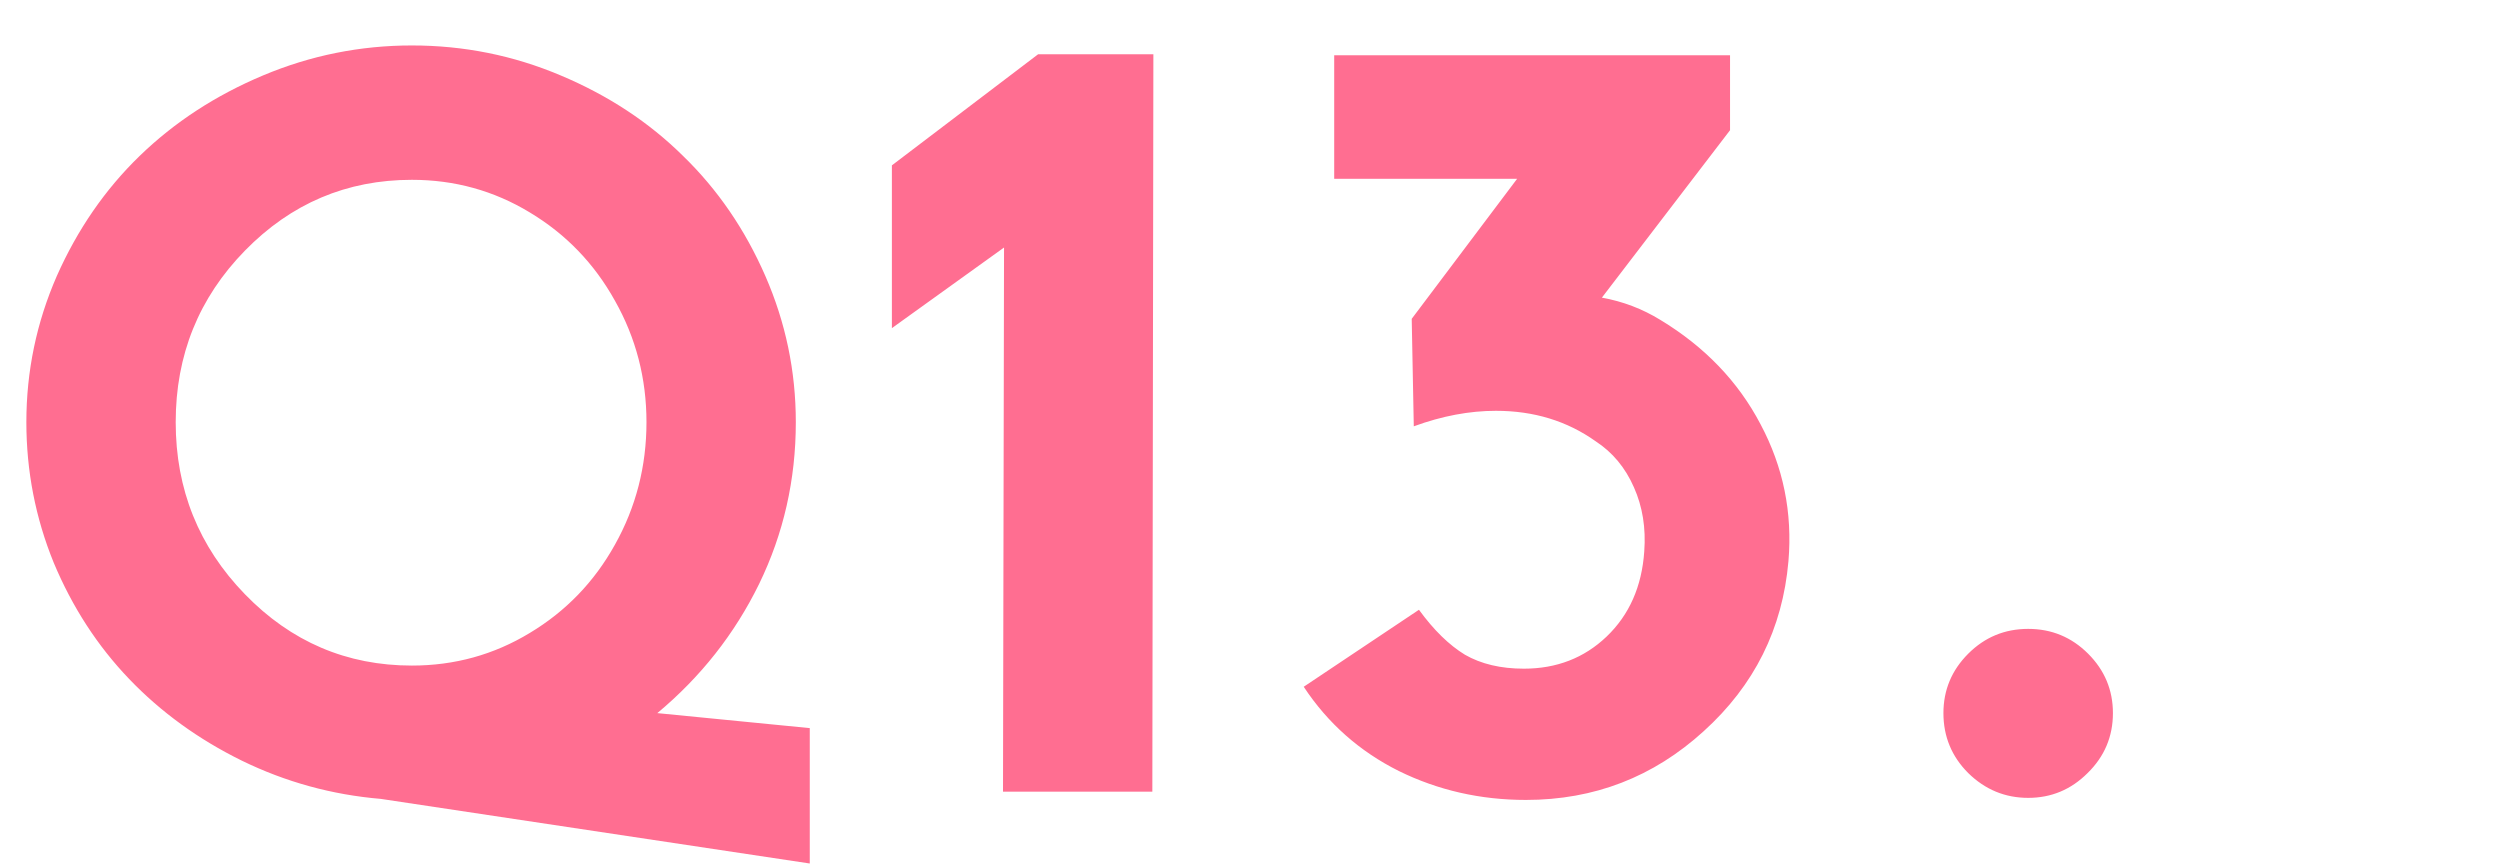 <svg width="300" height="104" viewBox="0 0 300 104" fill="none" xmlns="http://www.w3.org/2000/svg">
<path d="M95.498 50.662C95.498 57.566 94.03 64.035 91.095 70.071C88.16 76.066 84.088 81.233 78.879 85.574L97.172 87.373V103.62L45.703 95.868C39.832 95.372 34.272 93.842 29.021 91.279C23.812 88.716 19.306 85.45 15.503 81.481C11.7 77.513 8.682 72.862 6.449 67.529C4.258 62.154 3.163 56.532 3.163 50.662C3.163 44.543 4.382 38.693 6.821 33.112C9.302 27.531 12.609 22.736 16.743 18.726C20.919 14.674 25.859 11.45 31.564 9.052C37.269 6.654 43.222 5.455 49.423 5.455C55.666 5.455 61.619 6.654 67.283 9.052C72.988 11.45 77.887 14.674 81.98 18.726C86.114 22.736 89.4 27.531 91.839 33.112C94.278 38.693 95.498 44.543 95.498 50.662ZM29.394 30.074C23.854 35.737 21.084 42.6 21.084 50.662C21.084 58.723 23.854 65.606 29.394 71.311C34.933 77.017 41.61 79.869 49.423 79.869C54.55 79.869 59.263 78.567 63.562 75.962C67.903 73.358 71.314 69.823 73.794 65.358C76.316 60.852 77.577 55.953 77.577 50.662C77.577 45.411 76.316 40.554 73.794 36.089C71.314 31.624 67.903 28.089 63.562 25.485C59.263 22.88 54.55 21.578 49.423 21.578C41.61 21.578 34.933 24.41 29.394 30.074ZM120.484 29.702L107.027 39.376V19.842L124.577 6.509H138.405L138.281 95H120.36L120.484 29.702ZM160.104 6.633H207.605V15.625L192.226 35.717C194.748 36.172 197.084 37.06 199.234 38.383C204.567 41.608 208.577 45.783 211.264 50.91C213.993 56.036 215.109 61.514 214.613 67.343C213.91 75.446 210.52 82.246 204.443 87.745C198.407 93.243 191.296 95.992 183.111 95.992C177.654 95.992 172.569 94.835 167.856 92.519C163.143 90.163 159.34 86.794 156.446 82.412L170.274 73.172C172.052 75.611 173.892 77.409 175.793 78.567C177.736 79.683 180.093 80.241 182.863 80.241C186.79 80.241 190.097 78.96 192.785 76.397C195.513 73.792 197.022 70.381 197.311 66.165C197.518 63.353 197.105 60.79 196.071 58.475C195.038 56.119 193.508 54.279 191.482 52.956C188.051 50.517 184.062 49.297 179.514 49.297C176.331 49.297 173.044 49.917 169.654 51.158L169.406 38.259L182.056 21.454H160.104V6.633ZM233.211 85.574C233.211 82.804 234.203 80.427 236.188 78.443C238.172 76.459 240.57 75.466 243.381 75.466C246.192 75.466 248.59 76.459 250.574 78.443C252.559 80.427 253.551 82.804 253.551 85.574C253.551 88.385 252.538 90.783 250.512 92.768C248.528 94.752 246.151 95.744 243.381 95.744C240.611 95.744 238.213 94.752 236.188 92.768C234.203 90.783 233.211 88.385 233.211 85.574Z" fill="#FF6E91"/>
</svg>
